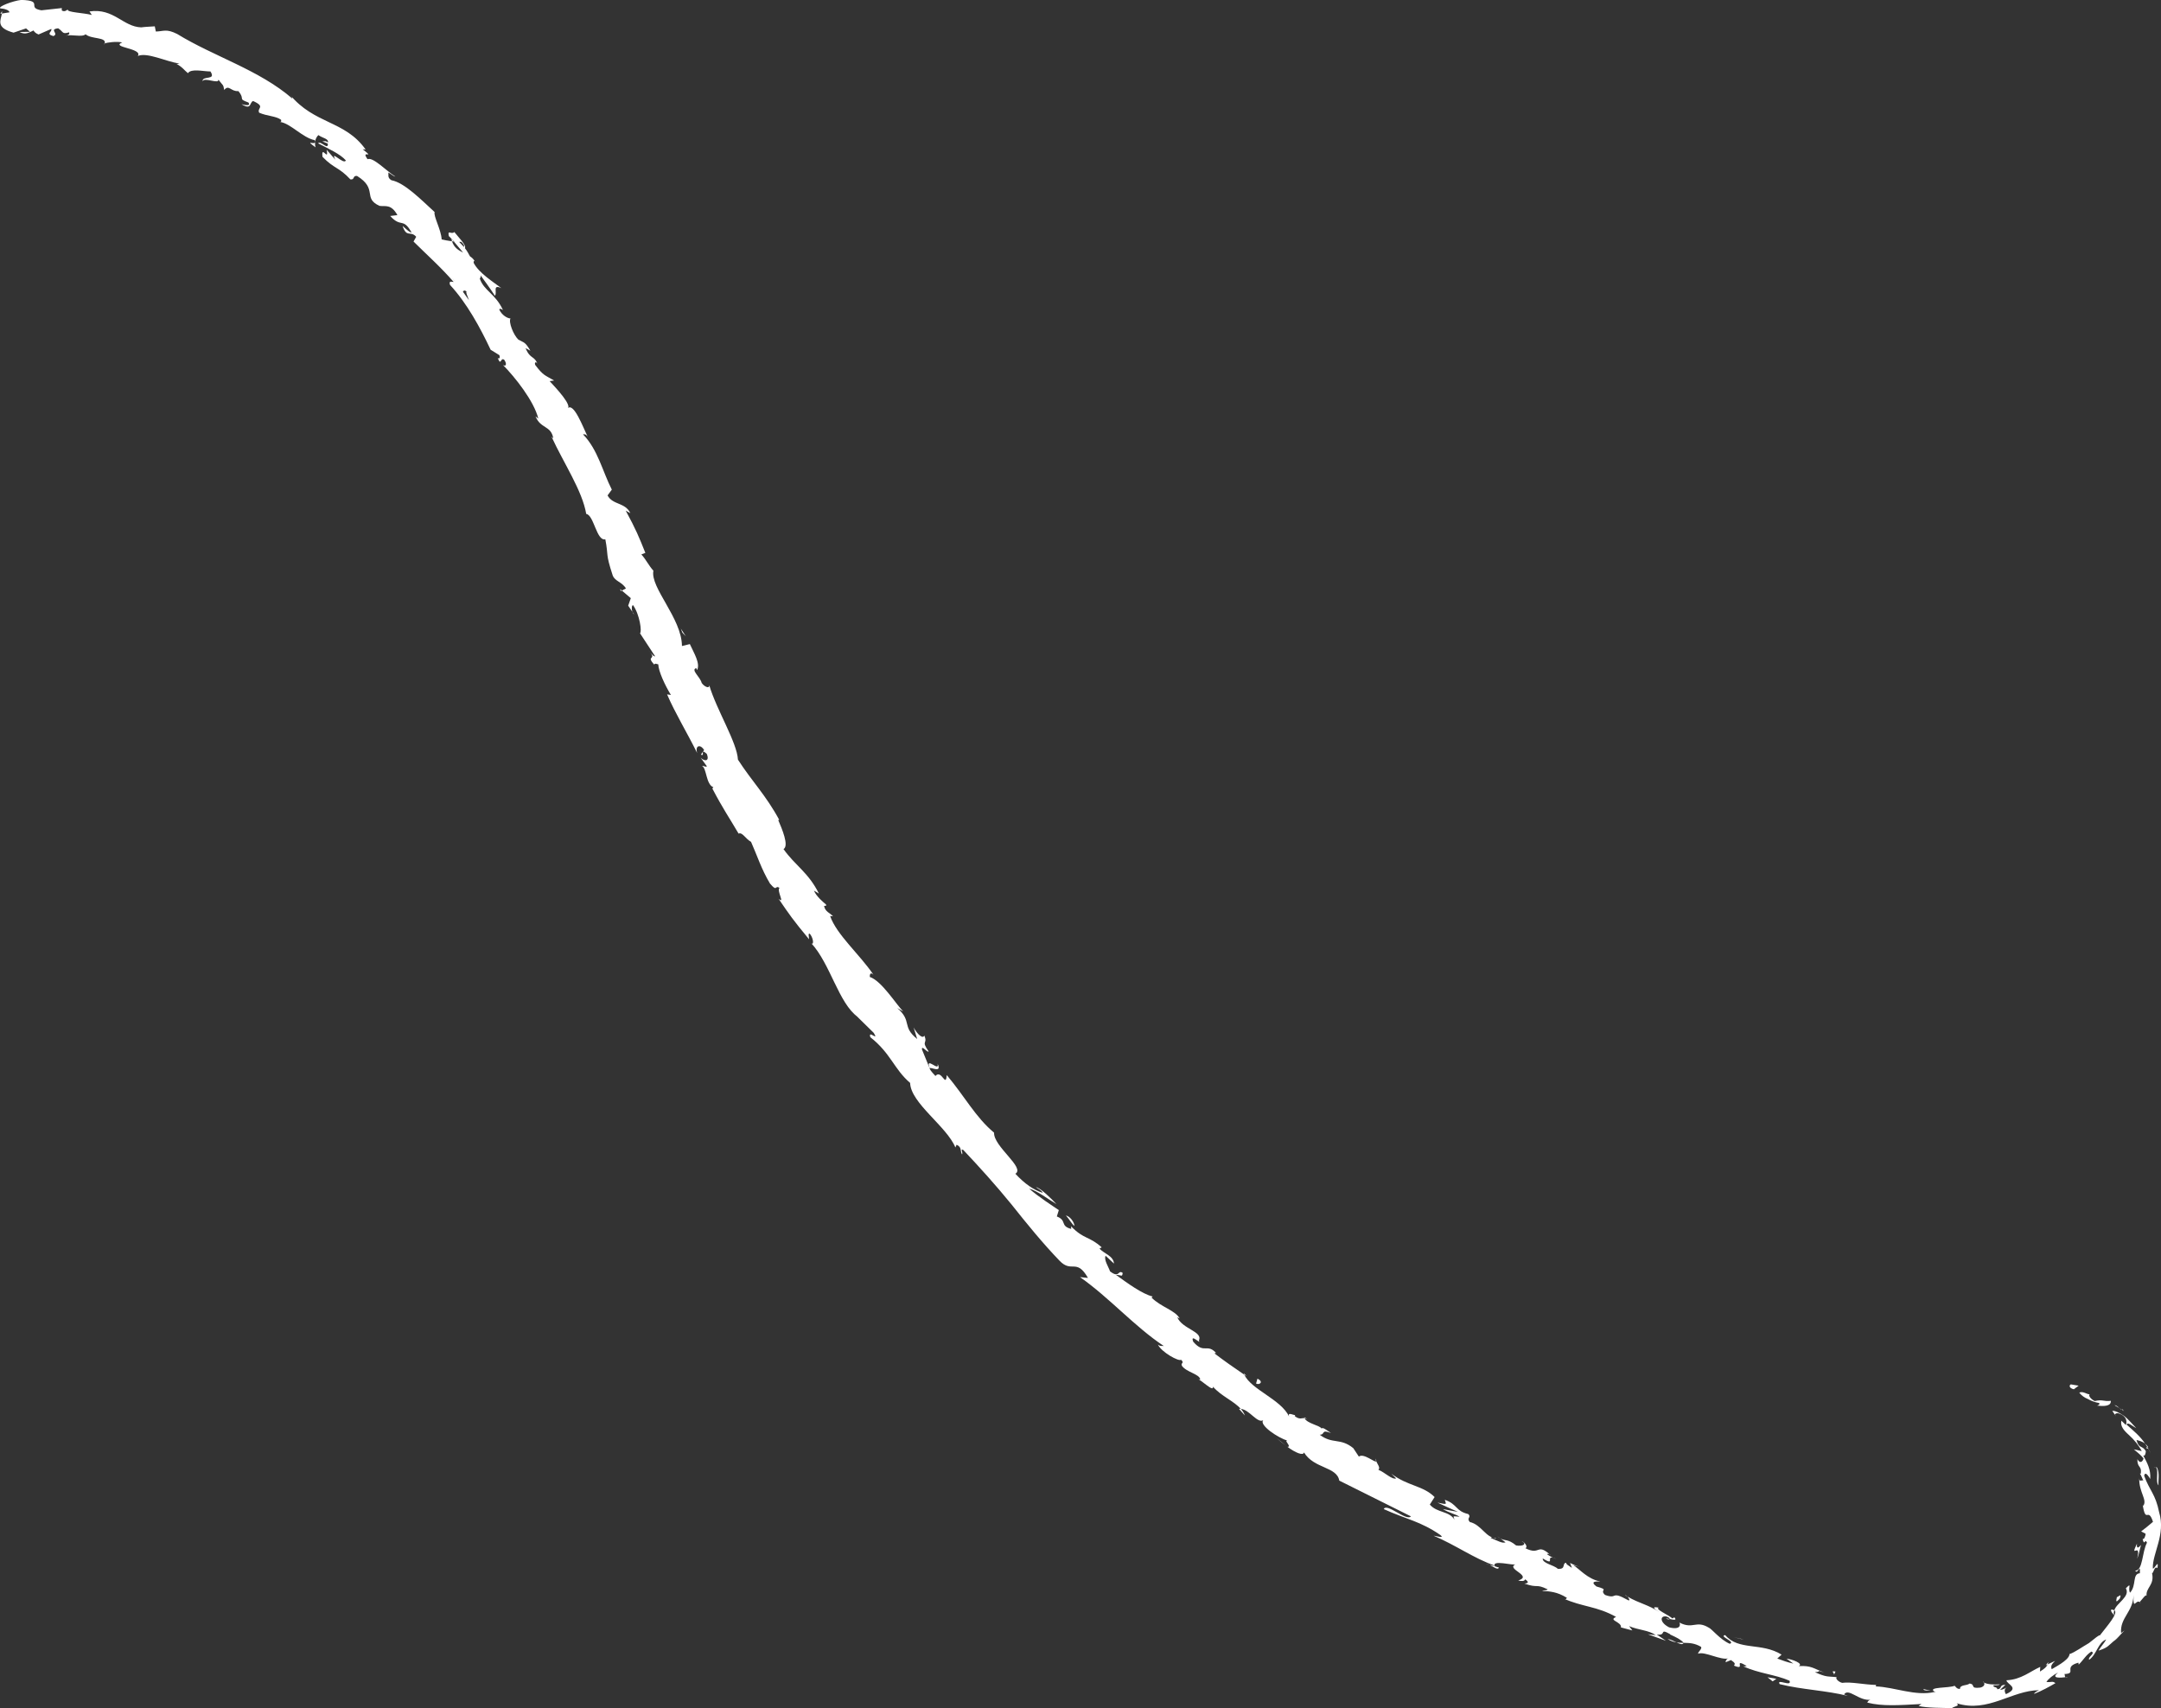 <?xml version="1.0" encoding="UTF-8"?><svg id="_レイヤー_2" xmlns="http://www.w3.org/2000/svg" viewBox="0 0 71.728 56.698"><rect x="0" y="0" width="71.728" height="56.698" fill="#333333" stroke="none"/><defs><style>.cls-1{fill:#fff;stroke-width:0px;}</style></defs><g id="_レイヤー_1-2"><path class="cls-1" d="m68.735,45.952c-.064.03-.058.126.1.163l.159-.12-.259-.043Z"/><path class="cls-1" d="m69.608,46.658c.196.02.469.032.455-.16-.26.027-.266-.054-.534.007-.142-.068-.217-.185-.169-.226-.07.02-.226-.12-.344-.05.077.095.172.164.286.209.107.06.228.109.374.133.031.061-.041.068-.068.088Z"/><path class="cls-1" d="m64.088,56.124l.094.022c-.026-.012-.058-.018-.094-.022Z"/><path class="cls-1" d="m55.309,53.734c.066.024.099.02.108.007-.064-.015-.117-.027-.108-.007Z"/><path class="cls-1" d="m53.938,52.952c.03.017.054.031.08.046-.026-.028-.055-.049-.08-.046Z"/><path class="cls-1" d="m64.088,56.124l-.24-.058c-.019.053.122.043.24.058Z"/><path class="cls-1" d="m71.304,48.034c-.033-.048-.069-.083-.106-.113l.079.116.028-.003Z"/><path class="cls-1" d="m67.9,55.281l.065-.03c.011-.026.019-.054.025-.085l-.089.115Z"/><path class="cls-1" d="m70.08,53.425c-.043.049.06.145.096.2-.027-.064-.016-.115.002-.173-.022-.015-.053-.024-.098-.027Z"/><path class="cls-1" d="m71.019,48.906l-.046-.075c.012.02.031.051.046.075Z"/><path class="cls-1" d="m65.853,55.853c-.008-.02-.021-.036-.034-.045.003.018.016.032.034.045Z"/><path class="cls-1" d="m3.469,1.471c.004-.009.003-.016.005-.024-.02.009-.027.018-.005.024Z"/><path class="cls-1" d="m.012.457l.05-.007c.004-.027.009-.053.008-.079l-.058.086Z"/><path class="cls-1" d="m51.422,51.584l.01.008c.075.018.035.002-.01-.008Z"/><path class="cls-1" d="m31.118,35.304c.085.313-.425-.282-.258.159.017-.067.422.185.258-.159Z"/><path class="cls-1" d="m71.328,48.121c.025.04.037.085.052.13-.016-.062-.03-.103-.052-.13Z"/><path class="cls-1" d="m30.86,35.462l-.001.001.018.045c-.007-.019-.011-.03-.017-.046Z"/><path class="cls-1" d="m45.656,48.415c-.002.028.01.059.023.089.006-.013.003-.037-.023-.089Z"/><path class="cls-1" d="m49.798,51.067l-.098-.075c.036.034.069.057.098.075Z"/><path class="cls-1" d="m43.426,47.157c-.047-.048-.054-.077-.138-.115.003.011.007.02.012.03.038.004.078.022.126.085Z"/><polygon class="cls-1" points="41.283 45.579 41.304 45.632 41.376 45.677 41.283 45.579"/><path class="cls-1" d="m10.475,4.891c-.021-.066-.022-.122-.018-.173-.03.103-.356-.101.018.173Z"/><path class="cls-1" d="m71.233,48.068c.04 0.0.067.016.095.053l-.051-.084c-.023.001-.042.008-.043.031Z"/><path class="cls-1" d="m42.698,47.998l-.335-.272c.089.082.211.181.335.272Z"/><path class="cls-1" d="m21.047,20.391l-.057-.081c.013.035.031.065.057.081Z"/><path class="cls-1" d="m41.322,46.986c-.032-.085-.08-.156-.137-.221-.021-.002-.043-.007-.062-.001l.199.222Z"/><path class="cls-1" d="m10.457,4.717l-0.0.002 0-.002Z"/><path class="cls-1" d="m8.024,3.463c.333.202.25-.062.377-.11.433.196.116.227.202.388.27.118.548.106.727.235-.003.034.025.067-.037.071.348.044.754.529,1.155.606.011.029.013.05.01.065.01-.109.06-.189.111-.234.145.107.339.111.317.247-.085-.07-.123-.037-.188-.039l.182.074c.023.241-.239-.112-.321-.009.327.172.735.353.921.568-.067.166-.537-.381-.35-.024l-.288-.33c.081.421-.187-.184-.138.234.394.405.542.336.927.75.156.017.063-.132.22-.115.703.436.176.733.745.993.186.03.382-.076.595.307l-.239.029c.367.407.425.033.712.554-.124-.027-.333-.282-.295-.204.134.382.255.125.446.341l-.089.157c.414.413.904.847,1.332,1.342-.062.001-.17-.056-.121.098.56.602,1.009,1.431,1.348,2.152l.286.177c.036.061.014.146-.051.097.118.29.087-.036.216.059.103.144.053.241-.044.17.393.396,1.035,1.2,1.176,1.784l-.093-.077c.167.42.515.296.591.732l-.061-.058c.41.89,1.023,1.795,1.153,2.566.255.033.343.912.634.842.111.57-.003.445.246,1.202.078.197.301.206.44.429l-.137.071.297.252-.087.249.14.205c-.033-.092-.025-.217.021-.223.226.318.299.892.231.934l.503.767c-.065.008-.148-.121-.235-.213.348.372-.11.149.209.49.006-.069.097-.01.129-.014.01.24.224.697.42,1.018l-.127-.019c.267.622.661,1.264.998,1.946-.076-.267.117-.292.231-.1l-.106.152c.153.084-.048-.236.193-.026.109.262-.081.254-.201.131l.206.283c-.034.04-.094-.021-.159-.012.154.081.125.607.374.71l-.034.04c.354.676.557.96.871,1.497.129-.057.223.169.414.274.188.417.344.912.628,1.383.252.3.158.037.316.145-.101.093.196.555-.031.36.373.546.476.698,1.012,1.345-.004-.105-.04-.203.025-.182.099.116.14.319.077.334l-.033-.026c.642.692.909,1.997,1.554,2.458l-.035-.026.559.549c.188.303-.201-.117-.112.145.679.533.786,1.061,1.32,1.516.017.67,1.216,1.443,1.502,2.143l.04-.09c.187.084.108.204.182.322.039-.06-.071-.206.04-.15.54.572,1.083,1.173,1.6,1.808.51.642,1.032,1.284,1.593,1.867.408.43.56-.098.946.573l-.265-.027c.984.69,1.805,1.638,2.783,2.288-.079-.015-.113.023-.198-.053.108.253.704.579.767.507.134.123-.024.095.032.204.148.211.579.271.606.446.005.029-.078-.013-.119-.034.162.056.575.483.541.278.296.332.691.472.926.74.276.011.559.503.747.37-.16.163.51.602.794.678-.114.001.153.2.011.213.253.19.526.304.544.181.332.547,1.092.467,1.172.937.854.426,1.629.812,2.378,1.186-.142.178-.808-.461-.901-.24.735.334,1.226.406,1.877.859.164.126-.15.029-.227.023.74.312,1.347.757,2.027.99-.011.018-.09.002-.161-.018.127.06.271.184.305.086l-.133-.04c-.126-.238.631-.012.688-.07-.347.158.591.377.086.541.092.023.218.03.229-.041.114.077.135.132-.025.141.477.168.364-.007.772.192-.023.044-.114.021-.182.053.25.013.499.026.825.23-.033.017-.01.072-.113.021.598.278,1.116.254,1.744.613-.282.114.197.161.159.347l.38.101-.108-.144c.312.136.64.128.885.299l-.261-.028.599.216-.305-.207c.352.045.055-.233.45-.009-.093-.013.316.121.442.284l-.001 0c.179.003.362.004.581.134.04.078-.122.175-.096.227.21-.089.761.235,1.014.152-.079.013-.115.104-.1.13l.173-.071c.134.093.149.119.099.184.436.186-.062-.276.43.015-.045-.006-.031.02-.124.006.514.242,1.059.27,1.538.48.094.225-.448-.089-.326.114.735.185,1.559.21,2.263.391l-.128-.048c.149-.235.506.236.894.172-.092.004-.141.125-.112.1.489.124,1.031.086,1.791.044l-.098.066c.294.069.781.061,1.105.071.094-.071.277-.066.16-.161,1.043.33,1.83-.432,2.736-.434-.1.036-.22.141-.14.112.237-.096.462-.217.682-.346-.103-.08-.12-.022-.299-.039.06-.102.225-.236.39-.312-.269.203.087.174.245.153-.038-.019-.013-.079-.041-.104.44-.016-.057-.235.467-.378l.009.065c.148-.141.241-.32.421-.433.156.049-.128.176-.073.273.259-.187.289-.572.567-.676-.062.117-.19.251-.255.371.318-.103.319-.161.496-.309l-.018.014c.149-.105.254-.248.384-.374l-.114.084c-.043-.505.393-.692.414-1.253-.023.533.078.129.202.227.095-.102.21-.277.229-.205-.028-.279.269-.355.183-.753.051-.001.076-.255.179-.17.05-.326-.103.054-.154.01-.018-.497.435-1.128.21-1.862-.123-.613-.309-.7-.497-1.212.038-.201.201.108.201.108.026-.318-.101-.534-.234-.788.056.04.077-.032.089-.136-.121-.21-.232-.065-.31-.372.072.02.18.039.283.12-.159-.245-.39-.432-.608-.627.019-.116.208.061.318.116-.12-.123-.257-.295-.409-.41-.162-.107-.307-.181-.387-.163l.12.174c-.09-.073.034-.126.117-.083.298.113.233.339.21.373l-.146-.141c-.043.179.078.322.25.475.17.152.334.353.426.535l-.264-.059c.112.092.232.187.323.3-.022.103-.114.194-.204.026-.009.295.148.209.115.467-.009.029-.022.021-.038 0.0.054.077.079.163.12.246-.052-.042-.135.075-.136-.091-.016.478.284.734.13.931l-.015-.039c.105.659.176.052.342.566-.131.113-.262.219-.393.318l.149.079c-.006.069-.047.202-.101.169.062.267.073-.035.146.126-.168.31-.133.925-.389.929.079.15.171-.282.153.086-.262.019-.103.402-.326.645-.088-.142.082-.373-.14-.145.157.271-.311.49-.381.726.141.1-.227.506-.483.839-.014-.031-.167.098-.36.252-.218.125-.454.297-.64.366l-.006-.032c.029.185-.332.385-.591.535-.038-.105-.006-.163.112-.277l-.247.116c-.034.08-.099.144-.255.238l.01-.155c-.327.143-.633.424-1.121.444-.001.132.468.248-.021.462-.035-.063-.079-.173.045-.235-.041.019-.139.097-.233.087l.173-.163c-.224.003-.089.128-.266.148-.016-.097-.142-.047-.132-.128.042-.017.158.014.216-.036-.198.017-.441-.001-.528-.061.025.053.021.131-.12.169-.37.045-.142-.105-.36-.134-.082.077-.321.03-.318.178-.109.003-.133-.065-.177-.104-.188.082-.895.034-.68.188l.05.012-.032.006.001 0-.001-0c-.648.147-1.322-.161-1.954-.185l.009-.049c-.383-.006-.837-.111-1.125-.069-.111-.024-.241-.143-.181-.19-.291-.03-.336.013-.724-.165.305-.014-.078-.098.306.01-.356-.129-.415-.233-.841-.211.167-.084-.228-.229-.409-.248l.227.164c-.198-.041-.364-.104-.532-.167l.142-.13c-.668-.415-1.43-.123-1.871-.648-.232.038.367.223.149.288-.329-.145-.594-.498-.698-.537-.424-.255-.514.069-.972-.167.041.075.038.253-.339.159-.323-.161-.312-.403-.086-.359.081.029.112.063.101.08.114.025.263.061.157-.054l-.065.037c-.141-.126-.594-.312-.451-.357-.269-.053-.143.045.029.152-.388-.259-.657-.282-1.068-.52.056.059.092.15.023.121-.607-.338-.326-.016-.769-.176-.207-.19.174-.154-.286-.281-.234-.181.011-.17.134-.164-.434-.082-.69-.416-.9-.541l.223.055c-.134-.033-.233-.082-.334-.131l.065.163c-.111-.076-.211-.125-.188-.169-.157.011.009.223-.282.201-.133-.131-.515-.177-.5-.344.478.29.015-.168.45.013-.09-.022-.189-.071-.3-.148-.01-.024.031-.021.068-.013-.415-.358-.301.056-.794-.192.102-.046-.035-.211-.123-.237.194.107.026.182-.185.145-.279-.23-.363-.138-.522-.233l.171.13c-.105.044-.256-.051-.487-.144.014-.071.22.065.157-.004-.316.006-.469-.437-.855-.527-.126-.137.066-.154-.051-.263-.433-.103-.349-.323-.779-.474.051.17.085.157-.245.093.227.101.448.212.679.304-.169-.022-.331-.059-.497-.089.189.12.444.176.553.255-.247-.023-.213-.038-.167.099-.182-.299-.576-.22-.821-.504l.159-.249c-.387-.387-.886-.357-1.439-.777l.163.158c-.141.05-.376-.203-.589-.285.07-.072-.027-.18-.073-.284-.03.068-.416-.285-.576-.155l-.185-.28c-.433-.353-.686-.12-1.115-.446.195.001.032-.191.374-.056-.148-.1-.271-.204-.313-.149-.053-.106-.489-.168-.564-.346-.086-.009-.166.06-.323-.066-.006-.029.029-.039.029-.039-.029.039-.293-.133-.215.06-.264-.577-1.261-.898-1.488-1.395-.324-.219-.711-.491-.992-.708.036-.009.032-.038.078.013-.323-.379-.413.031-.783-.4-.12-.302.286.12.186-.039.149-.302-.557-.382-.716-.776l.08.045c-.142-.273-.603-.369-.938-.698,0,0,.036-.006.034-.035-.349-.088-.841-.45-1.21-.716.191-0.0.199.086.222-.065-.162-.122-.099.196-.42-.053-.047-.143-.215-.39-.147-.517l.278.259c-.018-.266-.357-.338-.479-.5l.072-.039c-.435-.386-.578-.251-1.018-.698l.005.087c-.384-.101-.129-.278-.477-.414l.066-.211c-.19-.129-.679-.443-.985-.713.264.067.643.36.905.513-.152-.164-.531-.543-.681-.561.076.053.188.102.227.188-.3-.092-.604-.304-.908-.633.335-.202-.732-.909-.707-1.364-.615-.509-.981-1.215-1.572-1.912-.031.444-.171-.206-.375.03-.147-.157-.193-.225-.19-.252l-.255-.624c-.024-.176.178.119.22.061-.269-.382-.018-.234-.144-.526-.048.117-.224-.032-.354-.267l.118.381c-.526-.421-.154-.59-.663-1.029l.197.112c-.24-.242-.715-1.014-1.107-1.143-.006-.069.017-.181.121-.073-.448-.667-1.23-1.336-1.438-1.951l.096.011c-.099-.115-.26-.145-.297-.345.031-.008.096.011.062-.05-.065-.053-.326-.267-.397-.459l.163.099c-.35-.706-.791-.931-1.174-1.476.191-.109-.054-.681-.176-.965l.033-.006c-.432-.804-.905-1.278-1.37-1.998-.031-.576-.709-1.648-.954-2.475.02.135-.164.055-.25-.072-.046-.199-.374-.435-.179-.492l.027.066c.115-.221-.108-.57-.24-.863l-.262.064c-.009-.925-1.061-1.938-.948-2.501-.147-.156-.254-.384-.4-.539l.133-.051c-.209-.526-.318-.788-.652-1.403l.153.084c-.165-.36-.587-.268-.755-.589l.141-.192c-.312-.613-.461-1.324-.956-1.835.033-.005.096-.016.156.079-.146-.29-.472-1.179-.672-.933.16-.098-.331-.634-.592-.913l.15-.02c-.315-.182-.362-.165-.629-.517-.038-.099.049-.136.089.001-.117-.335-.247-.166-.409-.559l.16.086c-.182-.308-.208-.259-.4-.369-.167-.159-.331-.59-.26-.702-.091.002-.286-.102-.374-.297.023-.05.091-.003.125.02-.254-.552-.635-.64-.771-1.049.032-.034.035-.07.026-.106.283.385.5.702.468.68.108-.074-.097-.404.225-.253-.261-.2-.748-.501-.922-.84-.001-.022-.002-.044.006-.067l.035.023c-.04-.079-.101-.131-.164-.175-.059-.107-.094-.176-.166-.268.055-.101-.235-.383-.352-.537-.098.102-.239-.108-.18.15-.012-.03.036.018.12.113.021.02.044.045.062.055l-.018-.002c.081.097.187.223.307.366-.151-.074-.297-.159-.37-.374-.132-.019-.271-.044-.342-.063-.018-.324-.277-.773-.234-.908-.438-.399-.997-.976-1.434-1.056-.145-.089-.086-.185-.103-.258.089.047.169.128.234.137-.291-.18-.74-.66-.922-.577-.253-.346.292.028-.162-.33l.097.008c-.688-.972-1.699-.827-2.52-1.828.06.068.09.102.087.137-1.105-.955-2.598-1.392-3.821-2.143-.366-.183-.448-.087-.709-.082l-.035-.172c-.152.012-.3.013-.452.034-.604-.019-.909-.648-1.716-.528l.079.117c-.264-.073-.854-.085-.797-.184-.03.016-.101.097-.201.034l0-.079-.676.074c-.514-.086.101-.32-.667-.345C.422.029-.095.227.015.28c.114.004.29.05.3.129l-.252.04c-.041.233-.21.47.386.635l.416-.141.131.113-.348.006c.196.107.321.013.465-.051.031.059.087.101.167.133l.422-.184c.041.095-.197.163.07.238.2-.085-.165-.22.159-.259.189.124.119.204.363.135.025.062-.03.096-.124.114.216-.061.544.059.672-.05.181.167.702.086.633.305.074-.035.393-.075.583-.035-.406.169.692.19.516.45.311-.131.918.18,1.383.253-.031.007-.092.023-.124-.004.23.12.271.216.405.322.107-.163.503-.058.747-.057.202.315-.273.119-.262.328.054-.151.559.108.523-.059.164.215.161.146.196.346.152-.194.224.059.468.036.244.285-.036.245.333.378.118.158-.219.058-.219.058Zm7.072,5.868l-.002.002c-.051-.063-.094-.116-.121-.15.026.031.061.074.123.149Zm.468.631c-.056-.078-.125-.175-.198-.278.023-.051.081-.057.126.009-.052-.016.036.151.072.269Zm-.253-1.933c.096.088.102.139.09.17-.041-.044-.09-.096-.154-.164l-.023-.001c.029-.007.057-.012.087-.005Z"/><path class="cls-1" d="m15.023,7.966c-.014-.012-.025-.017-.041-.035.009.029.016.055.023.079l.062.007-.045-.052Z"/><path class="cls-1" d="m64.198,56.149l-.016-.004c.014.006.026.012.034.021-.011-.007-.011-.011-.018-.017Z"/><polygon class="cls-1" points="20.608 19.619 20.64 19.603 20.582 19.553 20.608 19.619"/><path class="cls-1" d="m68.561,55.672c.013.007.034.009.069.002-.007-.007-.035-.005-.069-.002Z"/><path class="cls-1" d="m70.152,54.48c.082-.054.15-.121.219-.188-.093.084-.16.144-.219.188Z"/><path class="cls-1" d="m71.059,53.231c-.013-.028-.027-.041-.04-.053l-.002.002.042.05Z"/><path class="cls-1" d="m49.445,51.945c-.018-.009-.036-.016-.053-.021-.13-.039-.045-.006.053.021Z"/><path class="cls-1" d="m55.882,54.532c-.078-.002-.155-.003-.233-.015.112.053.201.089.233.015Z"/><polygon class="cls-1" points="42.735 48.028 42.737 48.027 42.698 47.998 42.735 48.028"/><path class="cls-1" d="m55.349,54.4c.103.074.204.1.3.117-.091-.045-.198-.096-.3-.117Z"/><path class="cls-1" d="m70.499,46.836l-.054-.058c-.006.008-.014.01-.023.01l.077.048Z"/><path class="cls-1" d="m70.422,46.788l-.076-.047c.03.027.056.05.076.047Z"/><path class="cls-1" d="m70.187,46.644l.159.097c-.047-.043-.103-.1-.159-.097Z"/><path class="cls-1" d="m71.493,48.694l.057.008c-.014-.01-.033-.013-.057-.008Z"/><path class="cls-1" d="m71.646,49.304c-.022-.147.049-.397-.052-.594l-.045-.008c.122.075-.018.482.097.602Z"/><path class="cls-1" d="m70.936,51.739c.064-.147.084-.304.129-.457-.067.074-.156.166-.135-.045-.258.548.152-.097.006.502Z"/><path class="cls-1" d="m70.356,53.068c.097-.229-.072-.033-.092-.06-.031.159-.039.2.092.06Z"/><path class="cls-1" d="m60.87,55.601l.054-.118c-.198-.03-.013.048-.054.118Z"/><polygon class="cls-1" points="58.668 55.674 58.836 55.809 58.962 55.725 58.668 55.674"/><polygon class="cls-1" points="57.789 54.404 57.878 54.417 57.547 54.344 57.789 54.404"/><path class="cls-1" d="m41.737,45.763l-.046.162c.127.058.257-.066.046-.162Z"/><path class="cls-1" d="m35.663,40.692c-.007-.116-.13-.307-.284-.348.12.132.204.299.284.348Z"/><polygon class="cls-1" points="22.649 20.998 22.764 21.12 22.597 20.865 22.649 20.998"/></g></svg>